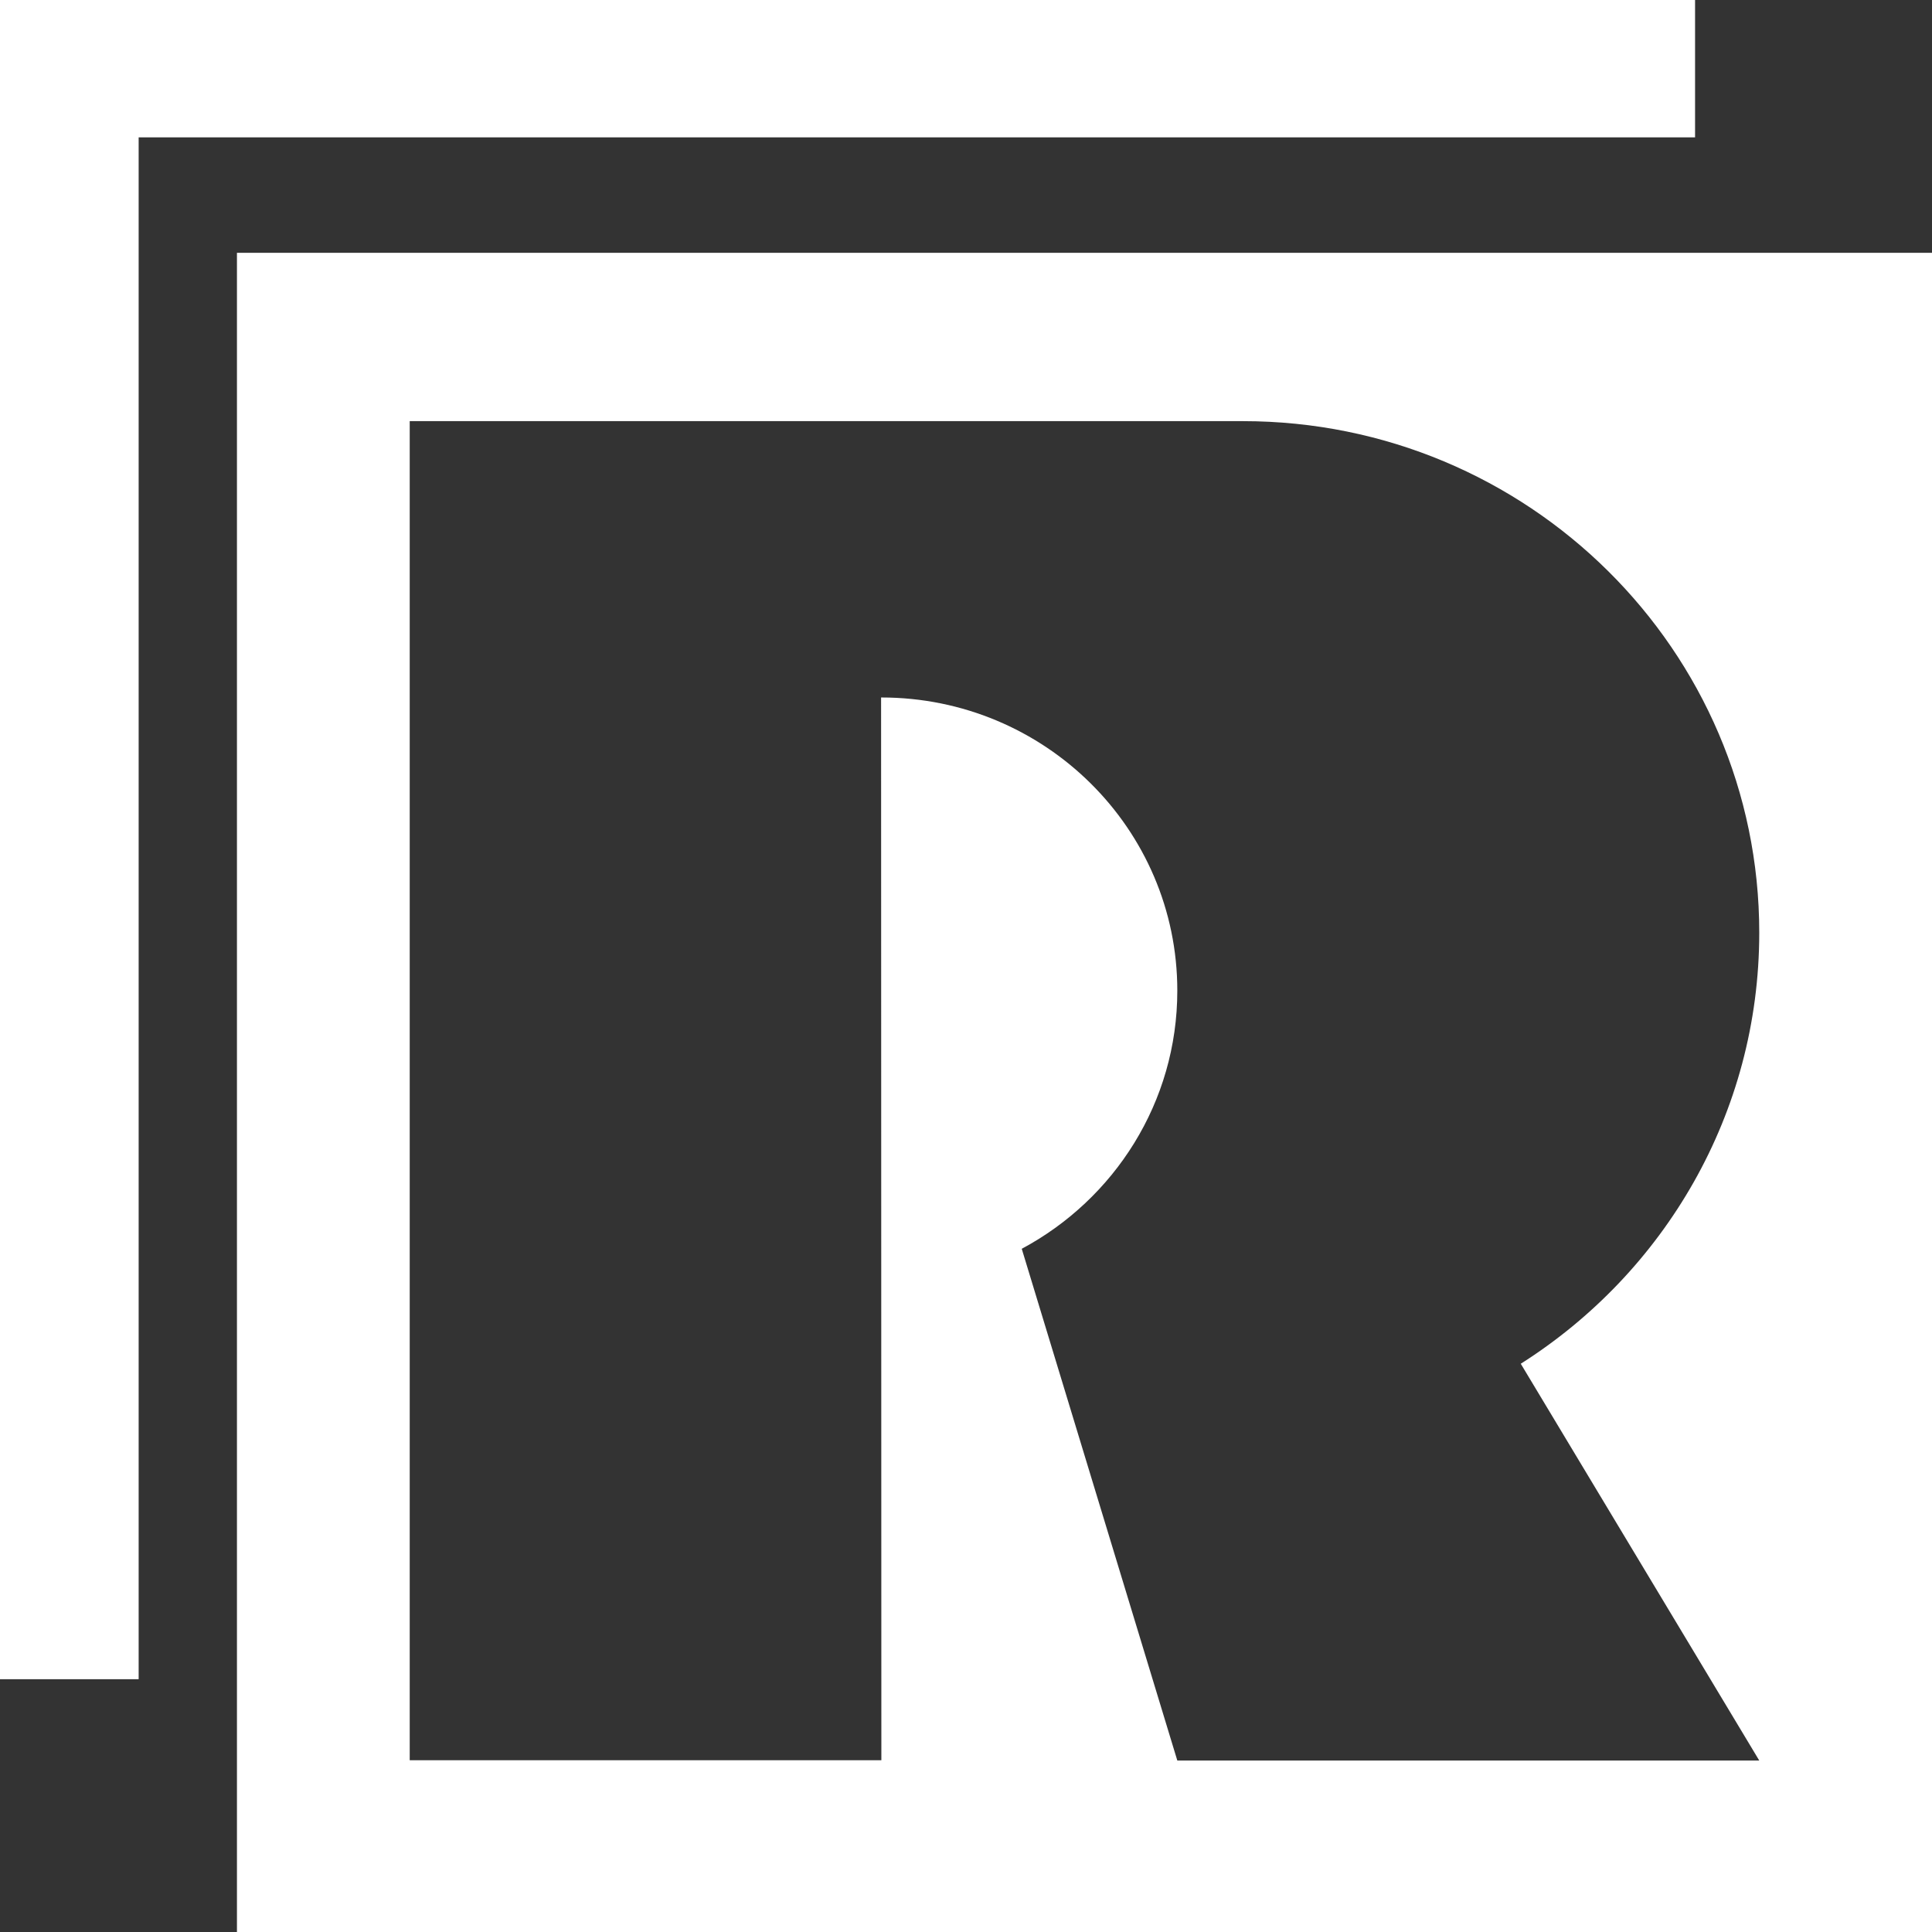 <svg xmlns="http://www.w3.org/2000/svg" width="512" height="512" fill="none"><rect width="100%" height="100%" fill="#333333" stroke="none"/><path fill="#2A76D2" fill-rule="evenodd" d="M449.21 36.4H36.744v408.607H0V0h449.21z" clip-rule="evenodd" style="fill:#fff"/><path fill="#2A76D2" fill-rule="evenodd" d="M62.794 66.993V512H512V66.993zm403.422 399.563H311.999l-41.226-135.613c24.547-13.127 41.226-38.837 41.226-68.408 0-42.915-35.118-77.696-78.429-77.696h-.072l.072 281.646H108.579V111.606h220.792c75.577 0 136.849 60.694 136.849 135.564 0 48.005-25.207 90.146-63.201 114.237l63.201 105.149z" clip-rule="evenodd" style="fill:#fff"/></svg>